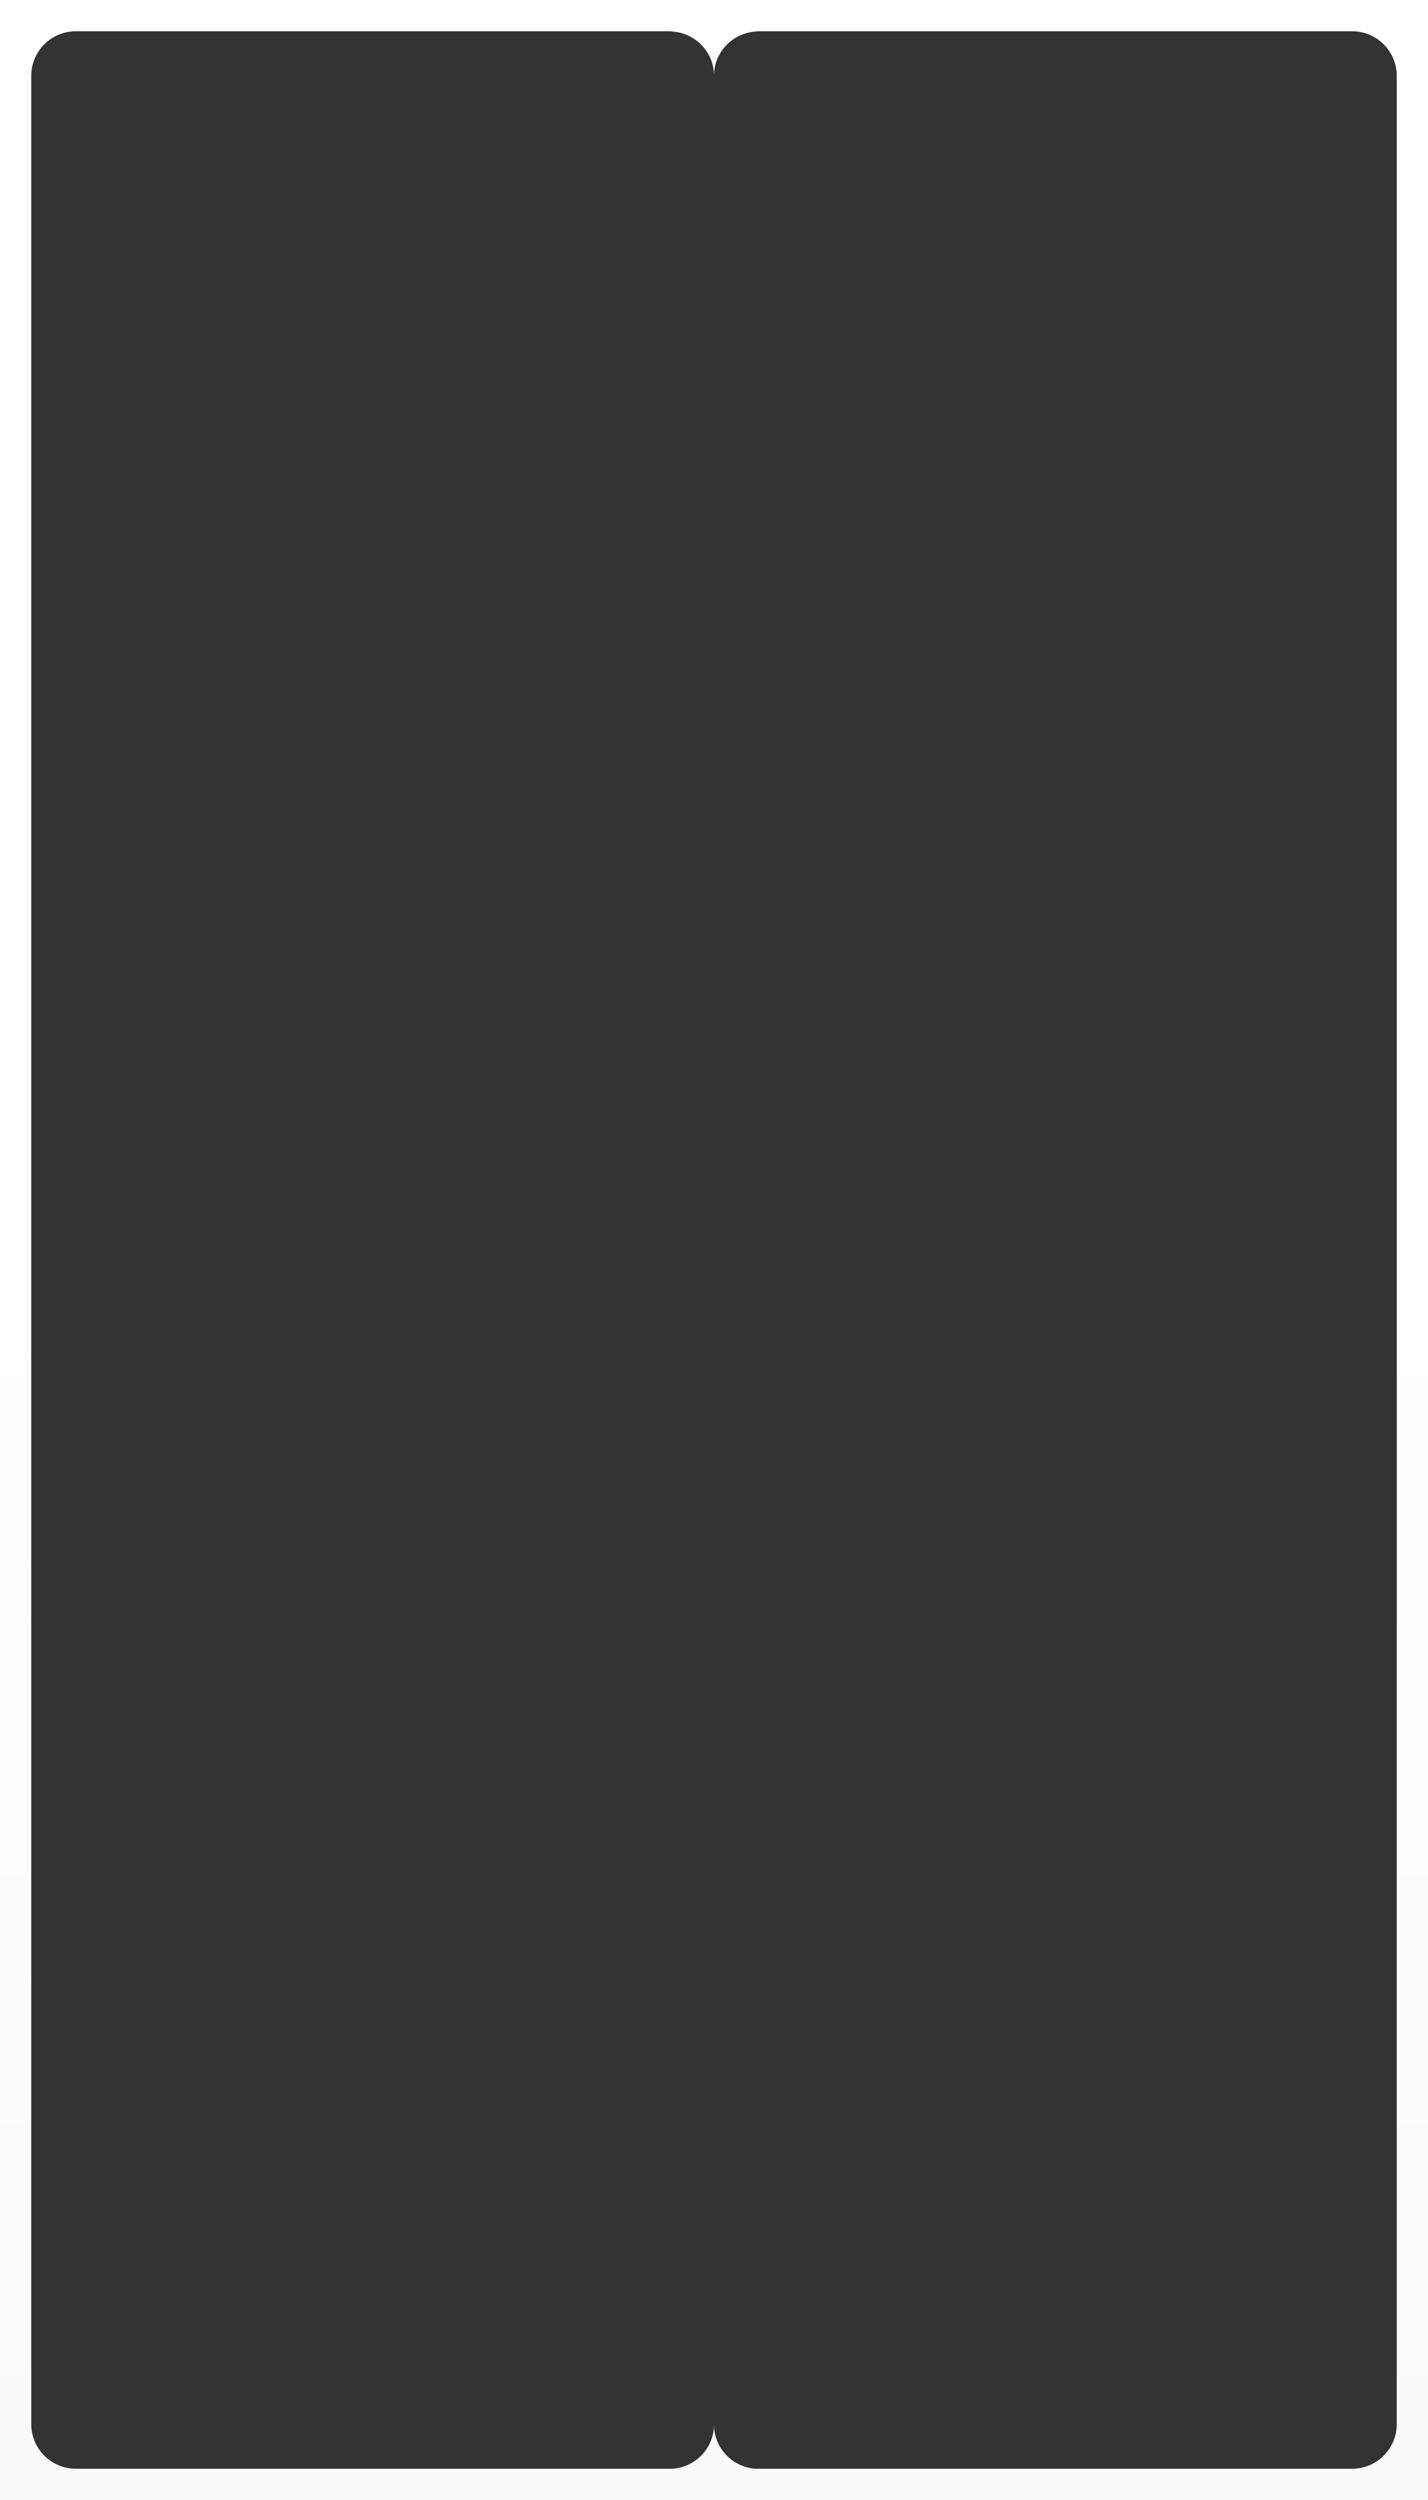 <?xml version="1.0" encoding="UTF-8"?> <svg xmlns="http://www.w3.org/2000/svg" width="320" height="560" viewBox="0 0 320 560" fill="none"><rect x="0" y="0" width="320" height="560" fill="#333333" stroke="none"/><path fill-rule="evenodd" clip-rule="evenodd" d="M320 560H0V0H320V560ZM17 7C11.477 7 7 11.477 7 17V543C7 548.523 11.477 553 17 553H150.775C155.939 552.591 160 548.32 160 543.106C160 543.071 159.999 543.036 159.999 543.001L160 543L160.001 543.001C160.001 543.036 160 543.071 160 543.106C160 548.32 164.061 552.591 169.225 553H303C308.523 553 313 548.523 313 543V17C313 11.477 308.523 7 303 7H169.225C169.481 7.02 169.739 7.035 170 7.036C164.474 7.055 160 11.492 160 16.964C160 11.492 155.526 7.054 150 7.035C150.261 7.034 150.519 7.02 150.775 7H17Z" fill="url(#paint0_linear_2365_2162)"></path><defs><linearGradient id="paint0_linear_2365_2162" x1="160" y1="0" x2="160" y2="560" gradientUnits="userSpaceOnUse"><stop stop-color="white"></stop><stop offset="0.5" stop-color="white"></stop><stop offset="1" stop-color="#F9FAFC"></stop></linearGradient></defs></svg> 